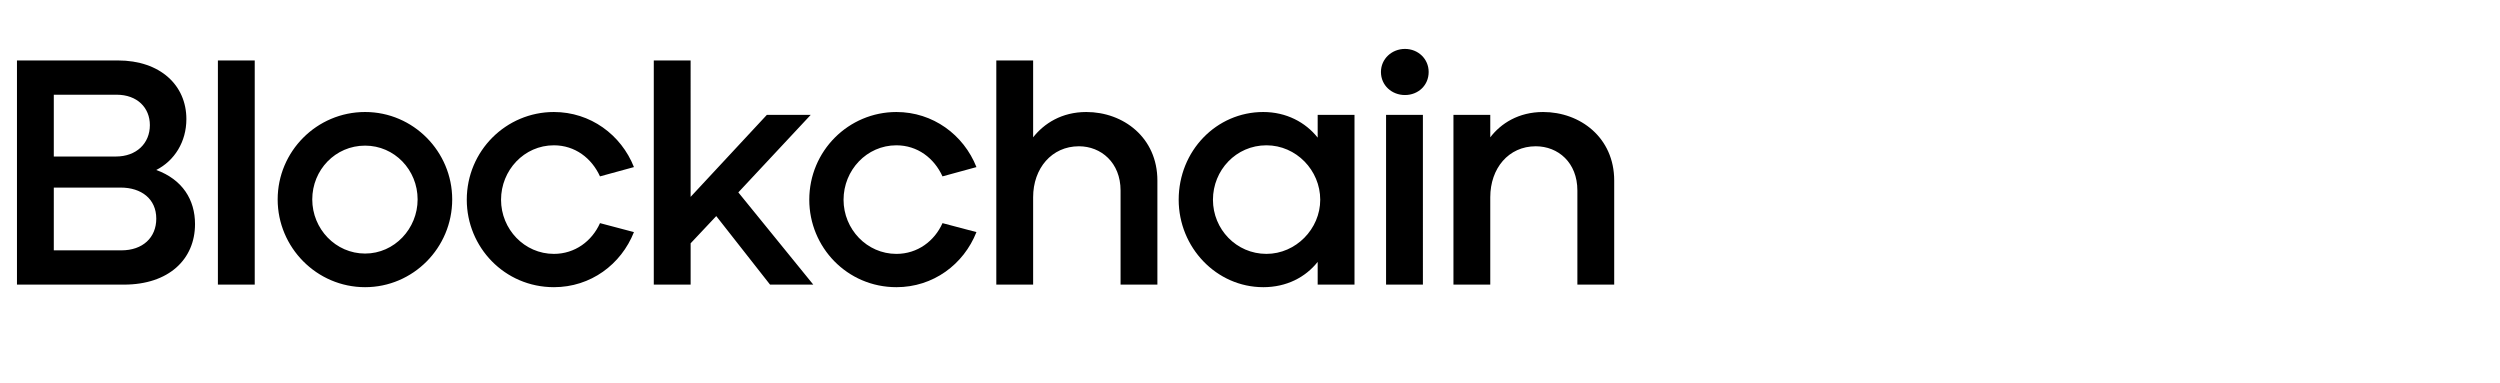 <svg width="300" height="46" fill="none" xmlns="http://www.w3.org/2000/svg"><path d="M2.036 34.154h12.836c5.38 0 8.531-3.036 8.531-7.263 0-2.92-1.499-5.341-4.65-6.494 2.19-1.115 3.613-3.382 3.613-6.11 0-4.036-3.113-7.033-8.224-7.033H2.036v26.9Zm4.42-15.372v-7.416h7.532c2.498 0 3.997 1.575 3.997 3.65 0 2.19-1.615 3.766-4.074 3.766H6.456Zm0 11.26V22.51h8.031c2.46 0 4.266 1.345 4.266 3.728 0 2.267-1.614 3.804-4.189 3.804H6.456Zm19.692 4.112h4.42v-26.9h-4.42v26.9Zm17.664.308c5.764 0 10.453-4.727 10.453-10.53 0-5.726-4.65-10.491-10.453-10.491-5.803 0-10.492 4.727-10.492 10.491 0 5.765 4.689 10.53 10.492 10.53Zm0-4.035c-3.536 0-6.341-2.96-6.341-6.495s2.767-6.456 6.34-6.456c3.536 0 6.303 2.92 6.303 6.456 0 3.497-2.767 6.495-6.302 6.495Zm22.654 4.035c4.419 0 8.07-2.729 9.607-6.61L72 26.776c-.961 2.152-2.998 3.69-5.534 3.69-3.536 0-6.341-2.96-6.341-6.495 0-3.536 2.767-6.534 6.34-6.534 2.537 0 4.535 1.538 5.534 3.728l4.074-1.114c-1.537-3.882-5.226-6.61-9.607-6.61-5.726 0-10.453 4.65-10.453 10.53 0 5.687 4.534 10.49 10.453 10.49Zm11.99-.308h4.42v-4.957l3.074-3.267 6.456 8.224h5.188L88.6 23.087l8.685-9.3h-5.264l-9.147 9.838V7.254h-4.42v26.9Z" fill="#000"/><path d="M107.567 34.462c4.419 0 8.07-2.729 9.607-6.61l-4.074-1.076c-.96 2.152-2.997 3.69-5.533 3.69-3.536 0-6.341-2.96-6.341-6.495 0-3.536 2.767-6.534 6.341-6.534 2.536 0 4.534 1.538 5.533 3.728l4.074-1.114c-1.537-3.882-5.226-6.61-9.607-6.61-5.726 0-10.453 4.65-10.453 10.53 0 5.687 4.534 10.49 10.453 10.49Zm11.99-.308h4.419v-10.49c0-3.46 2.229-6.111 5.496-6.111 2.651 0 4.996 1.96 4.996 5.303v11.298h4.419v-12.49c0-5.149-4.074-8.223-8.531-8.223-2.96 0-5.073 1.383-6.38 3.036V7.254h-4.419v26.9Zm32.031.308c2.805 0 5.072-1.192 6.533-3.036v2.728h4.419V13.787h-4.419v2.728c-1.461-1.845-3.767-3.074-6.533-3.074-5.611 0-10.146 4.65-10.146 10.53 0 5.726 4.535 10.49 10.146 10.49Zm.384-3.997c-3.613 0-6.418-2.959-6.418-6.494 0-3.536 2.767-6.534 6.418-6.534 3.574 0 6.456 2.998 6.456 6.534 0 3.497-2.921 6.494-6.456 6.494Zm16.624-19.061c1.575 0 2.843-1.153 2.843-2.767 0-1.576-1.268-2.767-2.843-2.767-1.576 0-2.883 1.191-2.883 2.767 0 1.614 1.307 2.767 2.883 2.767Zm-2.268 22.75h4.42V13.787h-4.42v20.367Zm8.085 0h4.419v-10.49c0-3.46 2.191-6.111 5.457-6.111 2.69 0 4.996 1.96 4.996 5.303v11.298h4.419v-12.49c0-5.149-4.073-8.223-8.531-8.223-2.959 0-5.073 1.383-6.341 3.036v-2.69h-4.419v20.367Z" fill="#000"/></svg>
